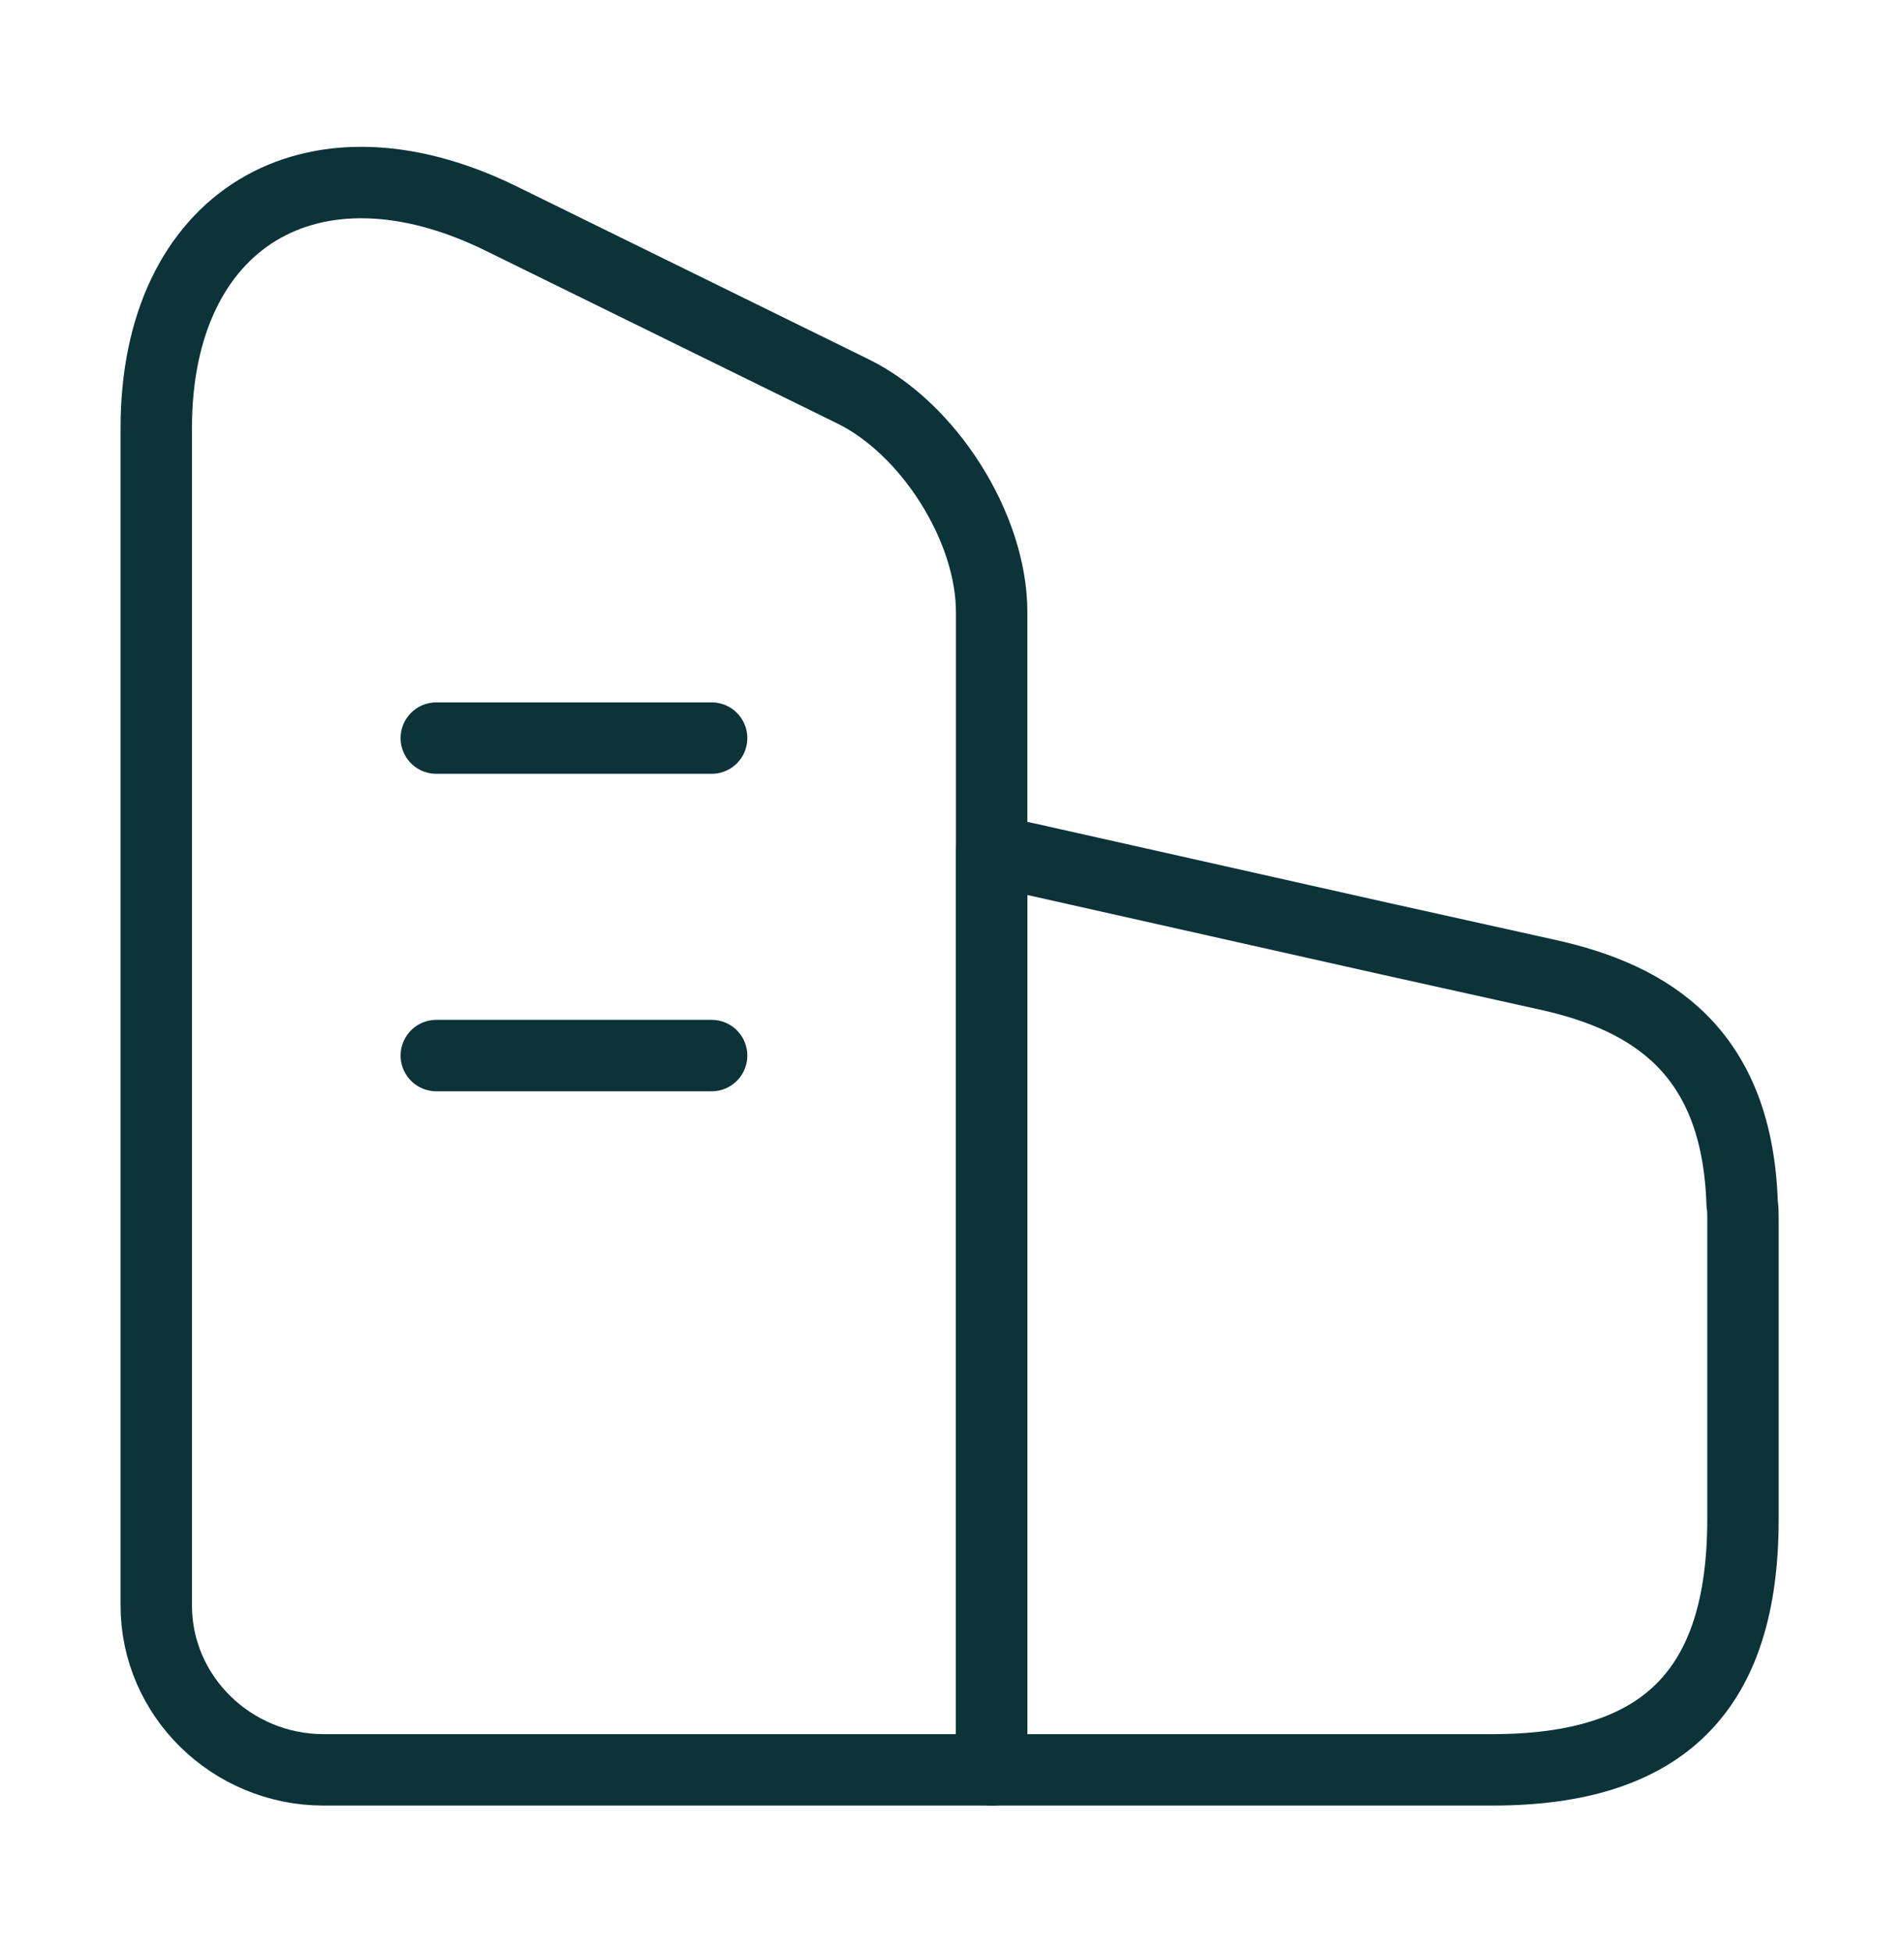 <svg xmlns="http://www.w3.org/2000/svg" width="40" height="41" viewBox="0 0 40 41" fill="none">
    <path d="M20.833 37.167H6.8C4.867 37.167 3.283 35.617 3.283 33.717V8.984C3.283 4.617 6.533 2.634 10.517 4.584L17.916 8.217C19.517 9 20.833 11.084 20.833 12.85V37.167Z" stroke="#0B3338" stroke-width="1.5" stroke-linecap="round" stroke-linejoin="round"/>
    <path d="M36.617 25.601V31.901C36.617 35.501 34.95 37.167 31.35 37.167H20.834V17.867L21.617 18.034L29.117 19.717L32.5 20.467C34.7 20.951 36.5 22.084 36.6 25.284C36.617 25.384 36.617 25.484 36.617 25.601Z" stroke="#0B3338" stroke-width="1.5" stroke-linecap="round" stroke-linejoin="round"/>
    <path d="M9.166 15.5H14.95" stroke="#0B3338" stroke-width="1.5" stroke-linecap="round" stroke-linejoin="round"/>
    <path d="M9.166 22.167H14.95" stroke="#0B3338" stroke-width="1.5" stroke-linecap="round" stroke-linejoin="round"/>
</svg>